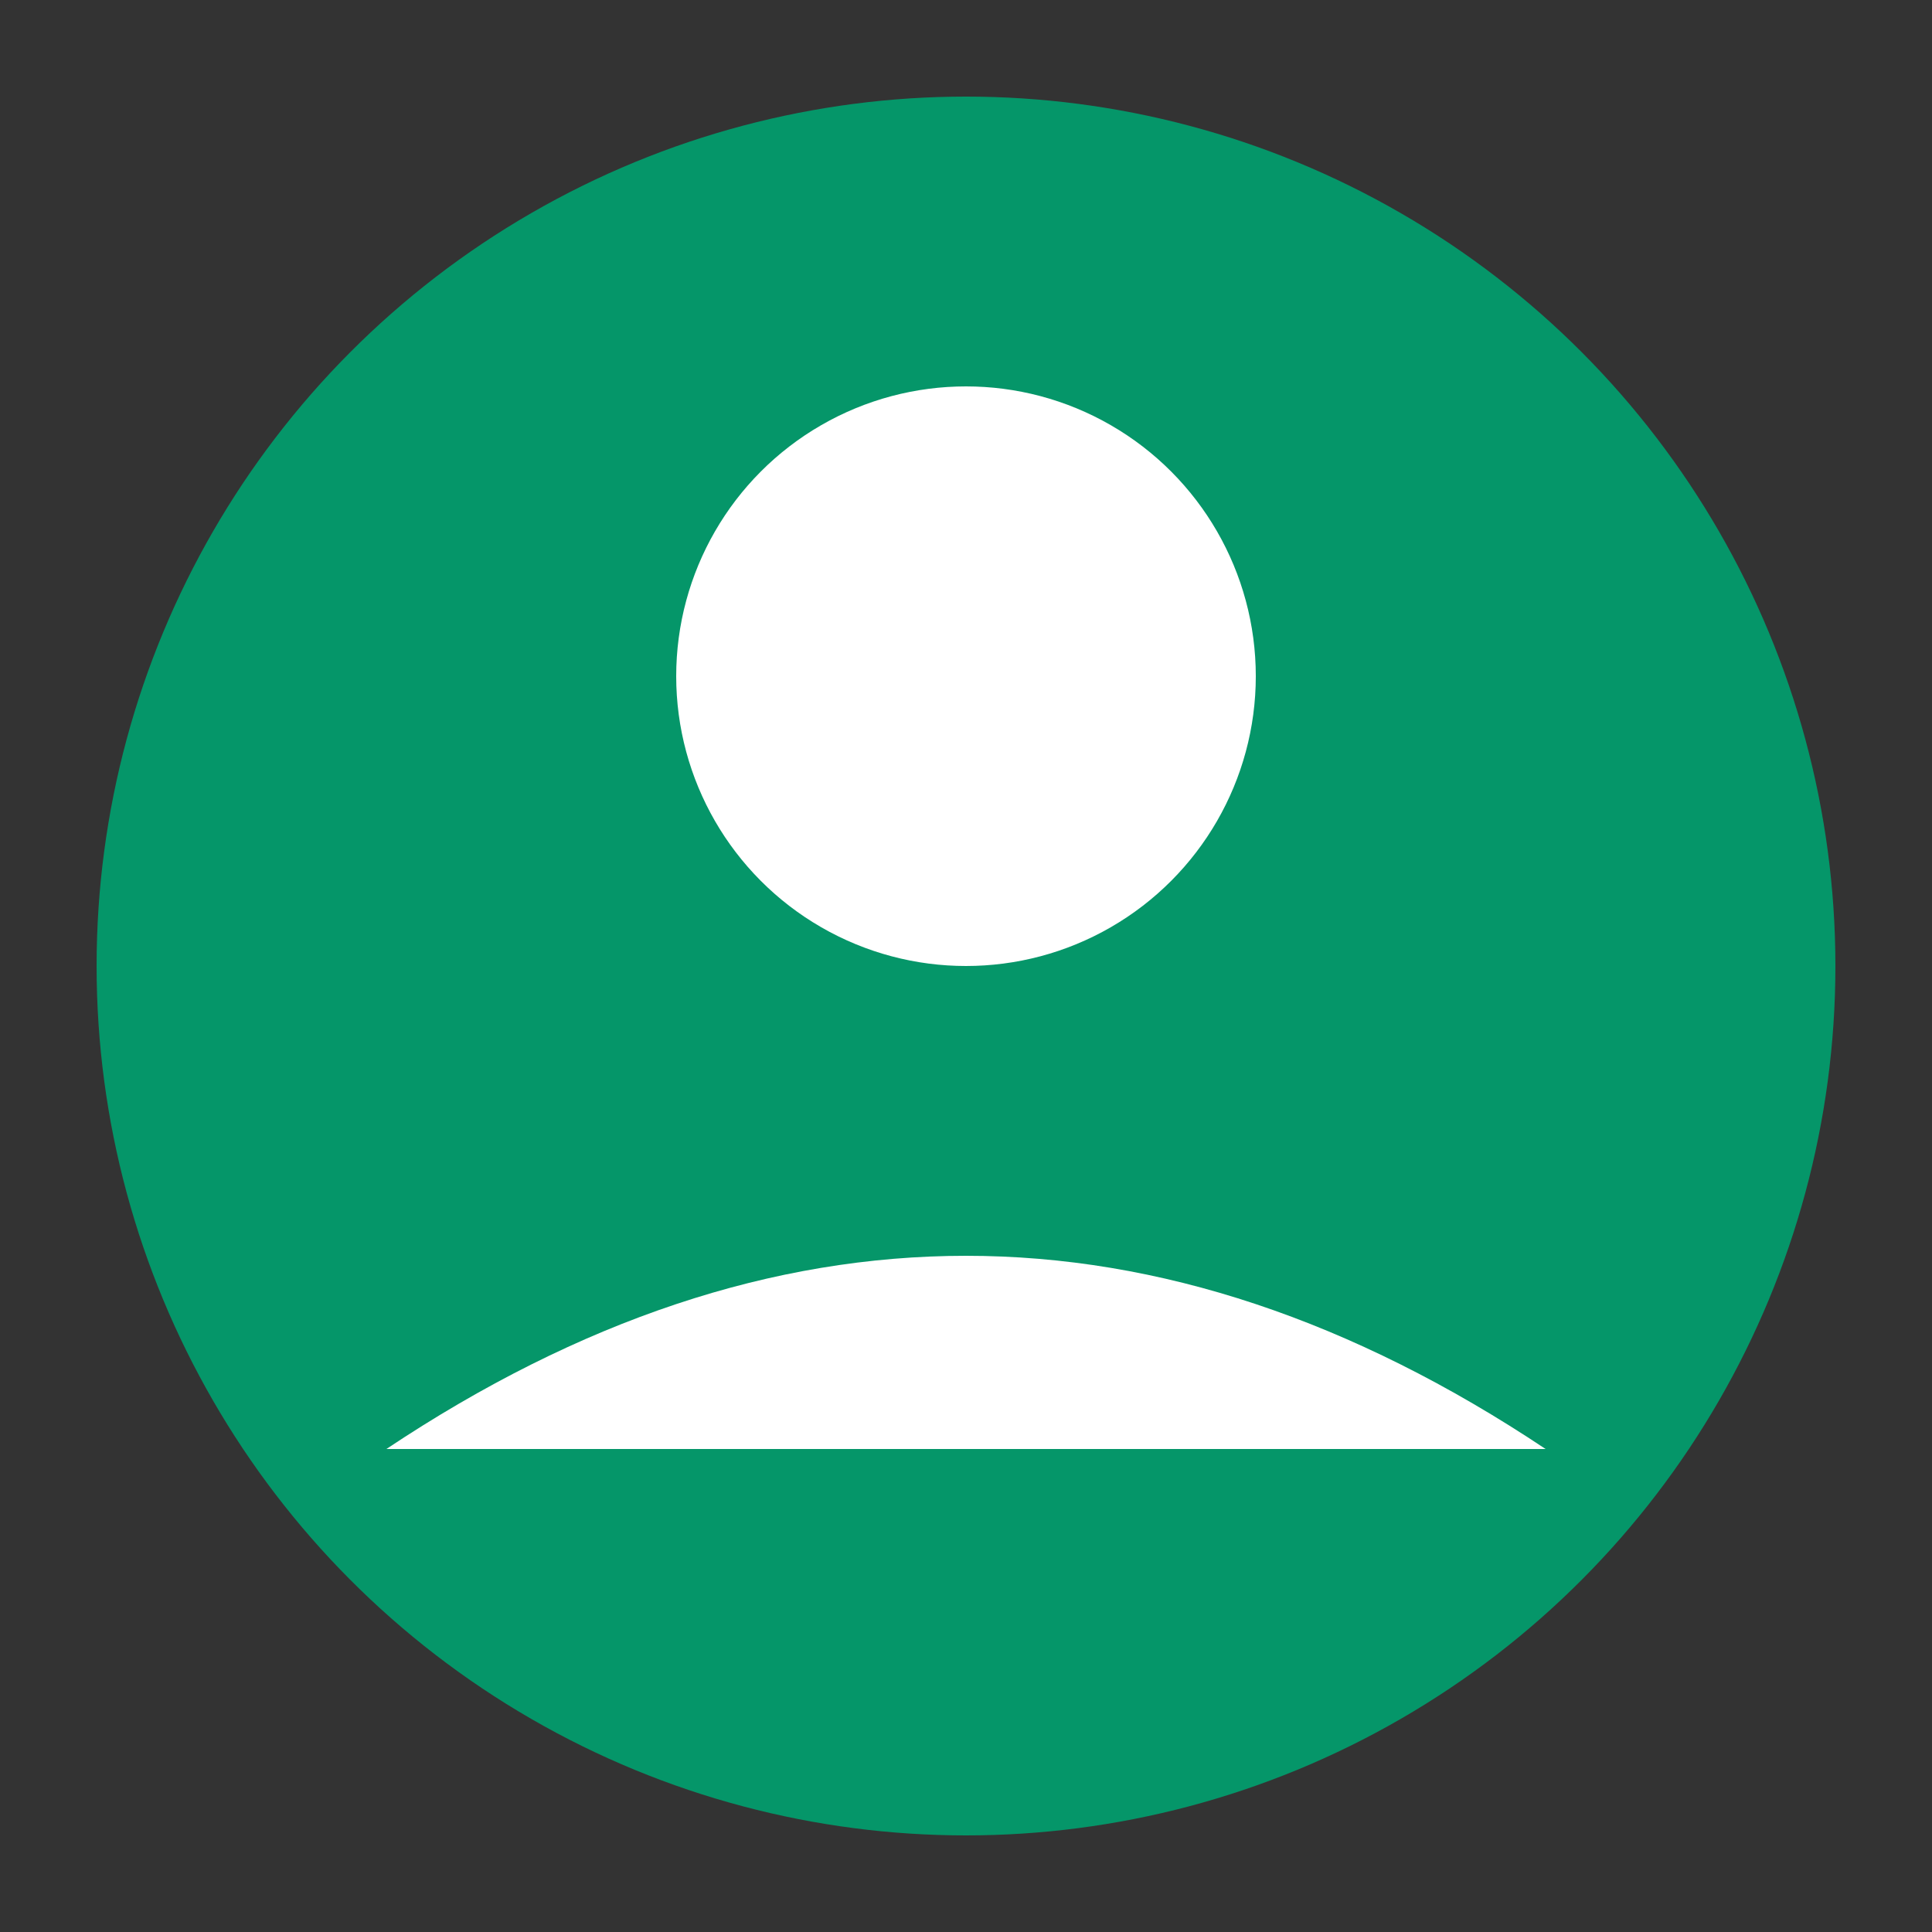 <svg xmlns="http://www.w3.org/2000/svg" viewBox="0 0 100 100" width="100" height="100">
  <rect x="0" y="0" width="100" height="100" fill="#333333" stroke="none"/>
  <circle cx="50" cy="50" r="45" fill="#059669" />
  <circle cx="50" cy="35" r="15" fill="#ffffff" />
  <path d="M20 75 Q50 55 80 75" fill="#ffffff" />
</svg>